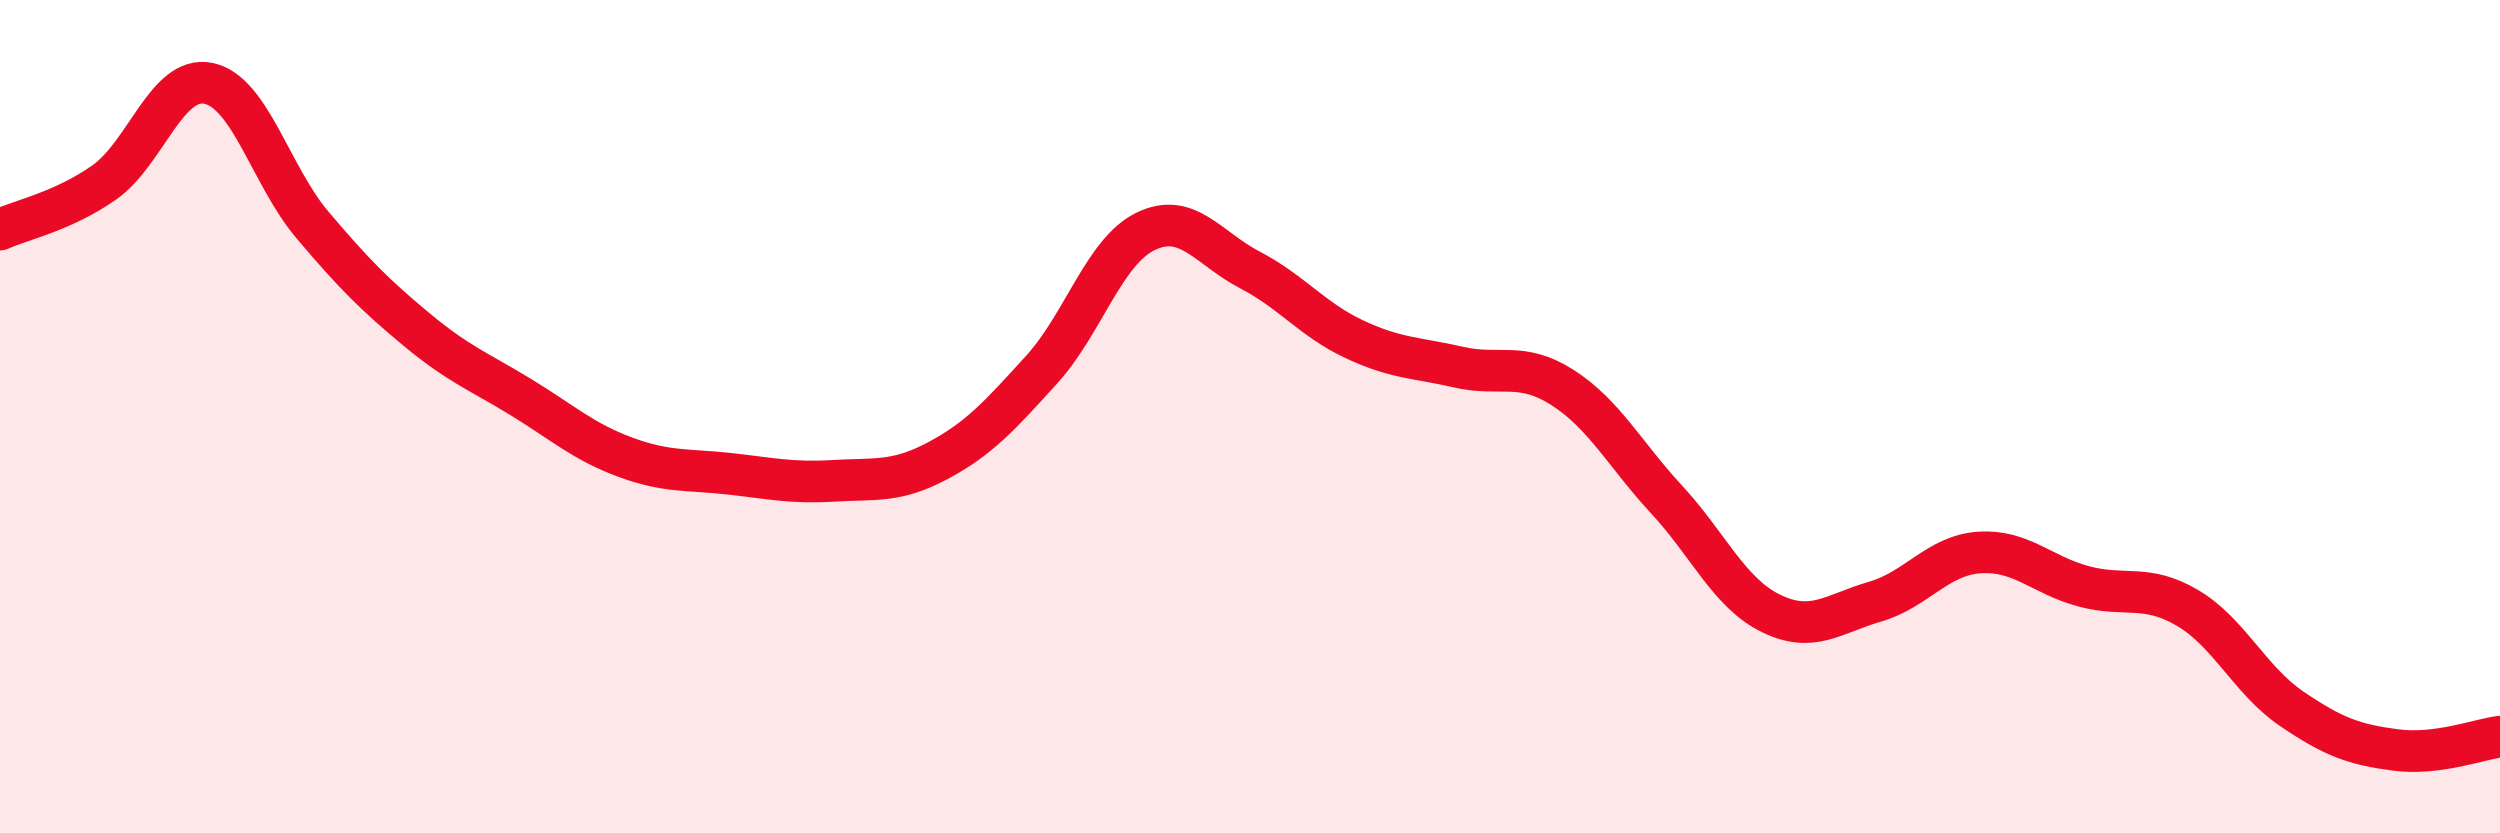 
    <svg width="60" height="20" viewBox="0 0 60 20" xmlns="http://www.w3.org/2000/svg">
      <path
        d="M 0,5.51 C 0.5,5.28 1.5,5.08 2.5,4.38 C 3.5,3.68 4,1.8 5,2 C 6,2.2 6.5,4.22 7.5,5.4 C 8.5,6.58 9,7.08 10,7.91 C 11,8.74 11.5,8.92 12.5,9.53 C 13.5,10.14 14,10.6 15,10.97 C 16,11.34 16.5,11.26 17.5,11.37 C 18.5,11.48 19,11.6 20,11.54 C 21,11.48 21.5,11.59 22.5,11.06 C 23.5,10.53 24,9.97 25,8.87 C 26,7.77 26.5,6.03 27.5,5.55 C 28.5,5.07 29,5.96 30,6.48 C 31,7 31.5,7.67 32.5,8.14 C 33.5,8.61 34,8.58 35,8.81 C 36,9.04 36.5,8.66 37.5,9.3 C 38.5,9.94 39,10.91 40,11.99 C 41,13.07 41.5,14.23 42.5,14.72 C 43.5,15.21 44,14.73 45,14.44 C 46,14.15 46.5,13.33 47.5,13.26 C 48.5,13.19 49,13.8 50,14.07 C 51,14.34 51.5,14 52.5,14.59 C 53.5,15.18 54,16.33 55,17.01 C 56,17.69 56.5,17.87 57.5,18 C 58.5,18.13 59.5,17.74 60,17.68L60 20L0 20Z"
        fill="#EB0A25"
        opacity="0.1"
        stroke-linecap="round"
        stroke-linejoin="round"
      />
      <path
        d="M 0,5.51 C 0.5,5.28 1.5,5.08 2.5,4.38 C 3.5,3.68 4,1.8 5,2 C 6,2.2 6.5,4.22 7.5,5.4 C 8.5,6.58 9,7.08 10,7.91 C 11,8.74 11.5,8.92 12.5,9.53 C 13.5,10.14 14,10.6 15,10.97 C 16,11.34 16.5,11.26 17.5,11.37 C 18.5,11.48 19,11.6 20,11.54 C 21,11.48 21.5,11.59 22.5,11.06 C 23.5,10.53 24,9.97 25,8.87 C 26,7.77 26.5,6.03 27.5,5.55 C 28.5,5.07 29,5.96 30,6.48 C 31,7 31.5,7.67 32.5,8.14 C 33.5,8.61 34,8.58 35,8.81 C 36,9.04 36.5,8.66 37.5,9.3 C 38.5,9.94 39,10.91 40,11.99 C 41,13.07 41.5,14.23 42.5,14.72 C 43.5,15.21 44,14.73 45,14.44 C 46,14.15 46.5,13.33 47.5,13.26 C 48.5,13.19 49,13.8 50,14.07 C 51,14.34 51.5,14 52.5,14.59 C 53.5,15.18 54,16.33 55,17.01 C 56,17.69 56.5,17.87 57.5,18 C 58.5,18.13 59.5,17.74 60,17.68"
        stroke="#EB0A25"
        stroke-width="1"
        fill="none"
        stroke-linecap="round"
        stroke-linejoin="round"
      />
    </svg>
  
